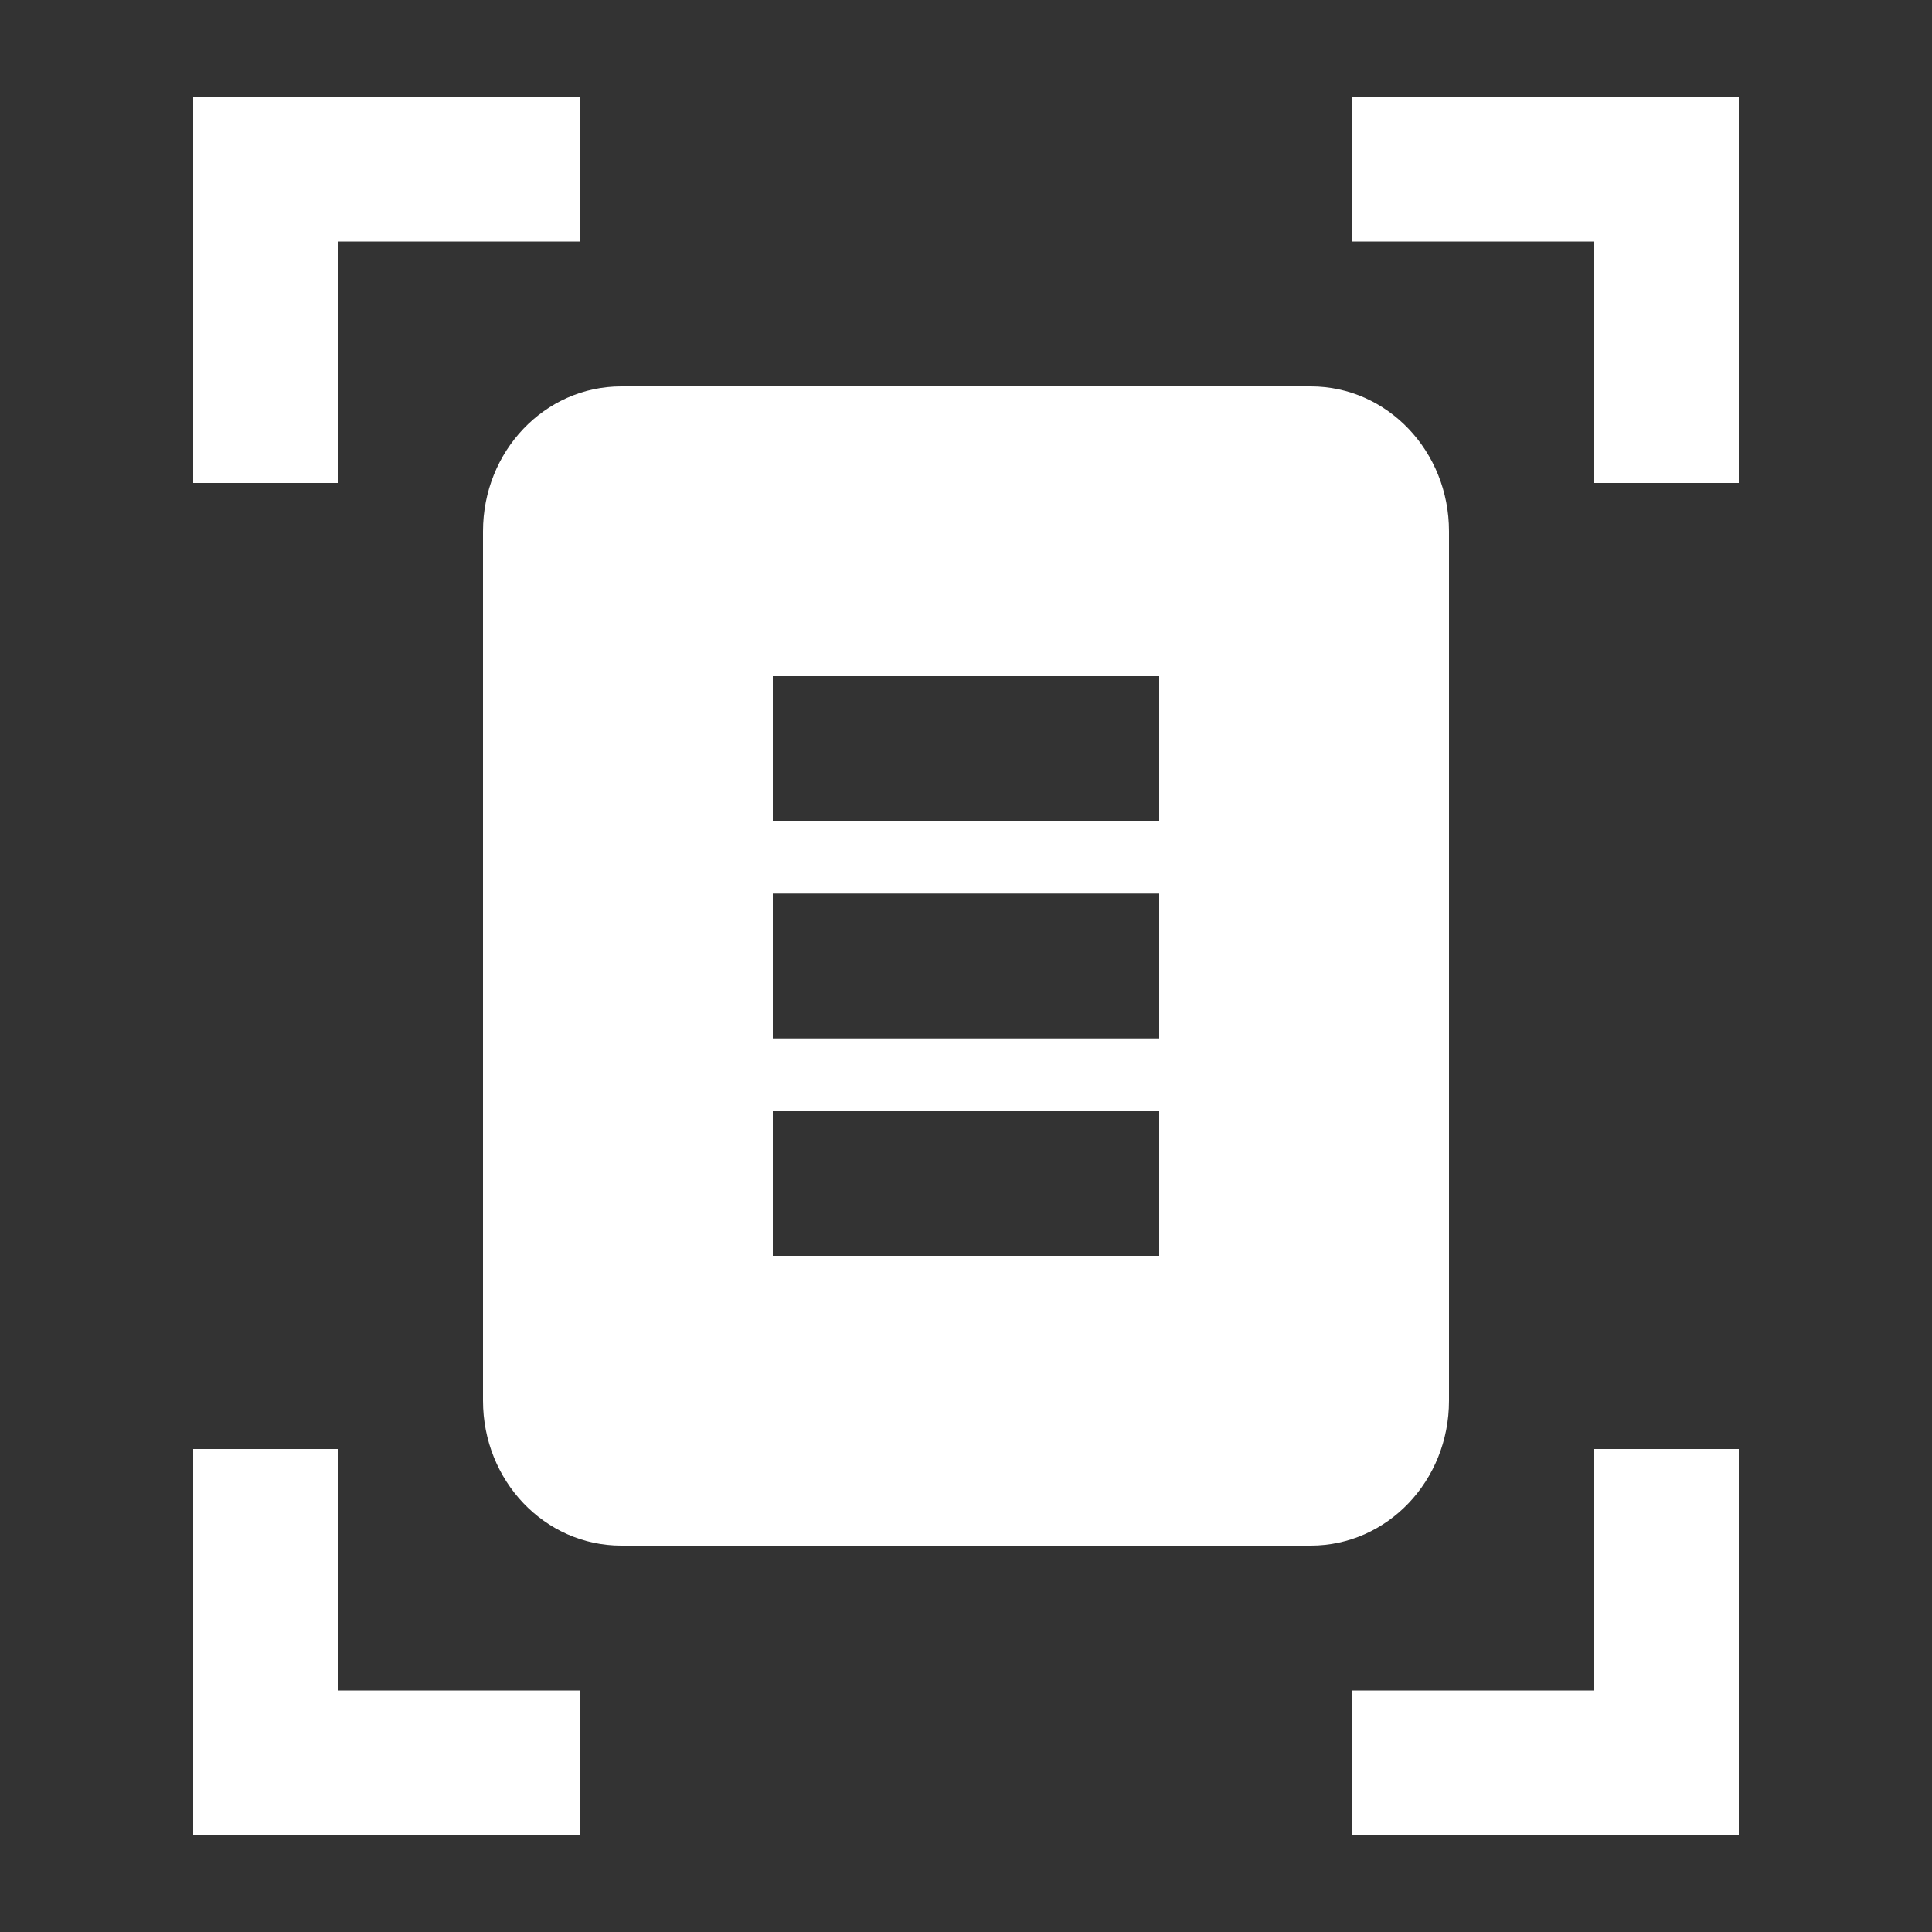 <svg xmlns="http://www.w3.org/2000/svg" enable-background="new 0 0 20 20" height="48px" viewBox="0 0 20 20" width="48px" fill="#FFFFFF"><rect x="0" y="0" width="20" height="20" fill="#333333" stroke="none"/><rect fill="none" height="20" width="20"/><path d="M6,2.5H3.5V5H2V1h4V2.5z M16.5,5l0-2.5l-2.5,0L14,1l4,0l0,4L16.5,5z M14,17.5h2.5V15H18v4h-4V17.5z M3.5,15l0,2.5l2.5,0 L6,19l-4,0l0-4L3.5,15z M13.57,4H6.43C5.64,4,5,4.67,5,5.5v9C5,15.33,5.64,16,6.43,16h7.14c0.79,0,1.43-0.67,1.43-1.5v-9 C15,4.67,14.36,4,13.57,4z M12,13H8v-1.5h4V13z M12,10.75H8v-1.5h4V10.75z M12,8.5H8V7h4V8.5z"/></svg>